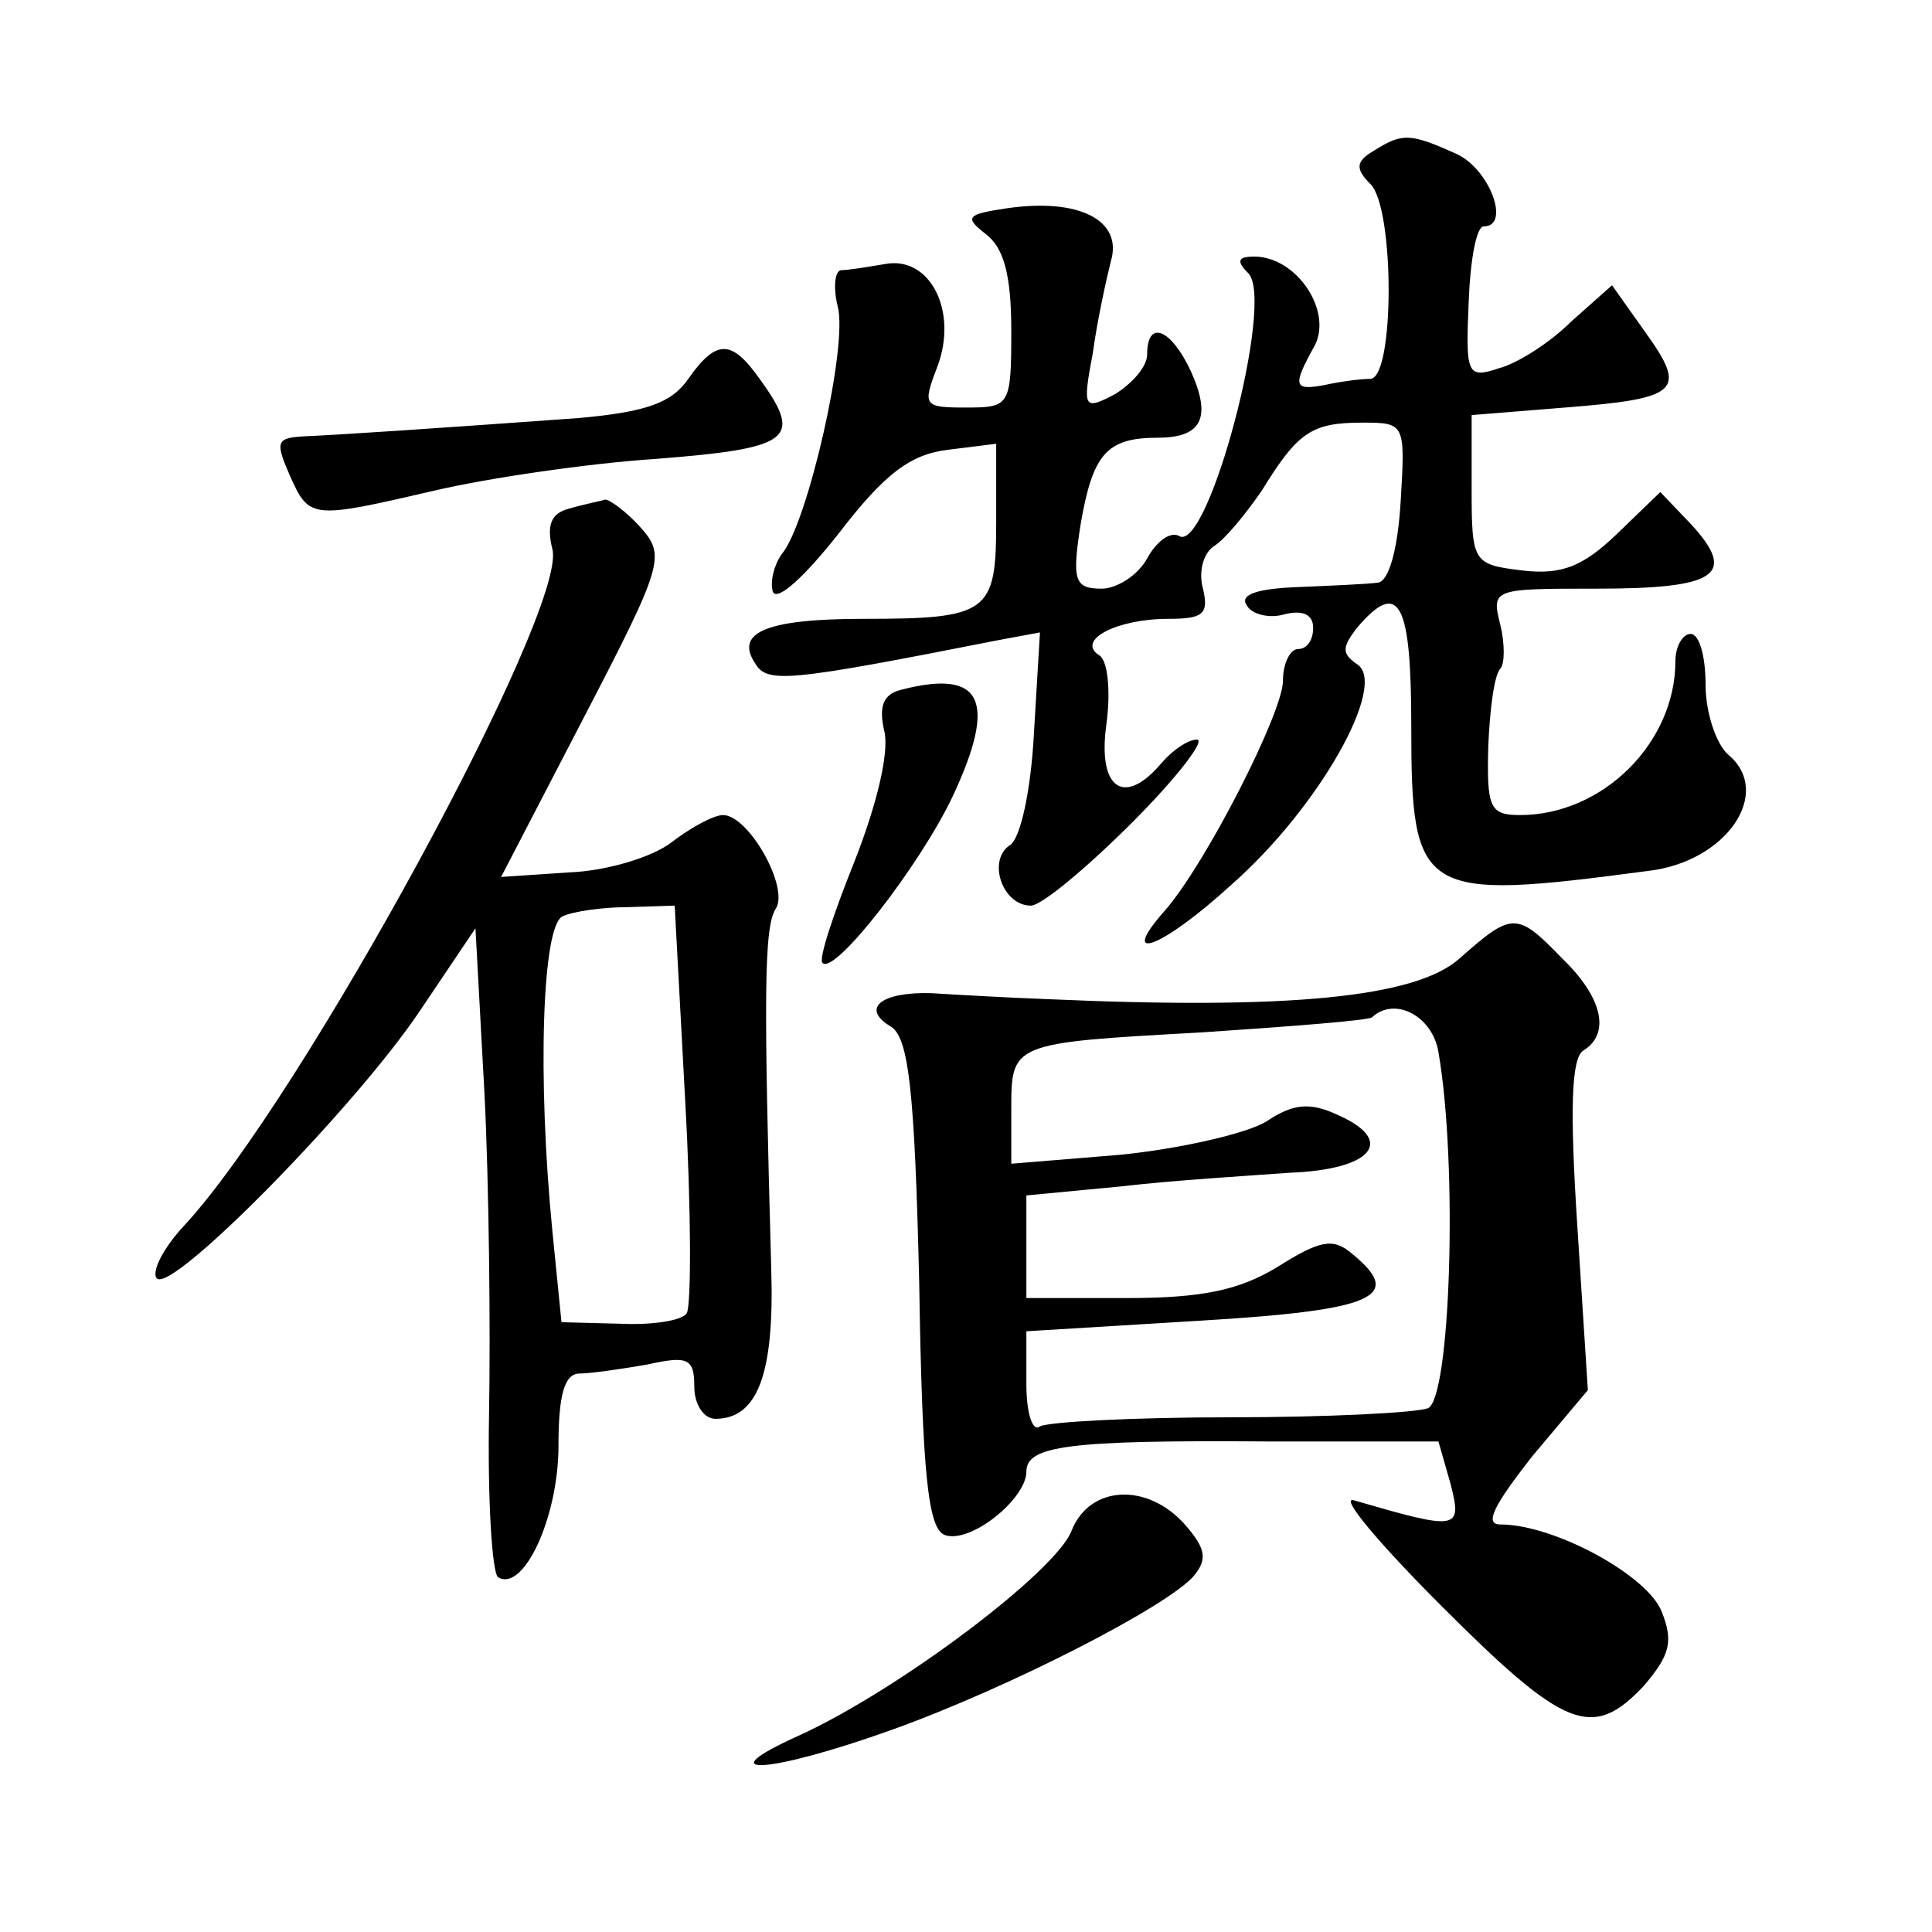 <?xml version="1.0" standalone="no"?>
<!DOCTYPE svg PUBLIC "-//W3C//DTD SVG 20010904//EN"
 "http://www.w3.org/TR/2001/REC-SVG-20010904/DTD/svg10.dtd">
<svg version="1.0" xmlns="http://www.w3.org/2000/svg"
 width="128pt" height="128pt" viewBox="0 0 128 128"
 preserveAspectRatio="xMidYMid meet">
<g transform="translate(0,128) scale(0.1,-0.1)"
fill="#0" stroke="none">
<path d="M910 1180 c-12 -7 -12 -12 -2 -22 16 -16 16 -128 0 -129 -7 0 -21 -2 -30
-4 -21 -4 -22 -1 -7 26 12 23 -12 59 -40 59 -11 0 -12 -3 -4 -11 18 -18 -27 -187
-46 -174 -6 3 -15 -4 -21 -15 -6 -11 -20 -20 -30 -20 -18 0 -20 5 -14 43 8 46 17
57 51 57 29 0 36 13 22 44 -13 28 -29 35 -29 11 0 -8 -10 -19 -21 -26 -21 -11 -22
-10 -15 27 3 22 9 49 12 61 8 27 -21 42 -69 35 -27 -4 -28 -6 -14 -17 12 -9 17
-27 17 -64 0 -50 -1 -51 -30 -51 -28 0 -29 1 -19 27 14 37 -5 74 -35 68 -12 -2
-24 -4 -29 -4 -4 -1 -5 -12 -2 -24 7 -26 -20 -144 -37 -164 -5 -7 -8 -18 -6 -25
3 -7 22 11 44 39 30 39 47 52 72 55 l32 4 0 -52 c0 -60 -5 -64 -88 -64 -64 0 -85
-9 -72 -29 8 -14 20 -13 162 15 l27 5 -4 -67 c-2 -38 -9 -70 -16 -74 -15 -10 -5
-40 14 -40 7 0 37 25 67 55 30 30 49 55 43 55 -6 0 -16 -7 -23 -15 -25 -30 -43
-18 -37 25 3 22 1 43 -5 46 -15 10 12 24 46 24 23 0 27 3 23 20 -3 11 0 23 7 28
7 4 21 21 32 37 24 39 33 45 67 45 28 0 28 -1 25 -52 -2 -33 -8 -53 -15 -54 -7
-1 -31 -2 -54 -3 -26 -1 -38 -5 -33 -12 3 -6 15 -9 25 -6 12 3 19 0 19 -9 0 -8
-4 -14 -10 -14 -5 0 -10 -9 -10 -21 0 -21 -51 -121 -78 -152 -32 -36 -3 -26 44
17 58 51 104 133 83 146 -10 7 -10 11 0 24 28 33 36 17 36 -65 0 -113 6 -116 157
-96 52 6 83 52 53 77 -8 7 -15 28 -15 46 0 19 -4 34 -10 34 -5 0 -10 -8 -10 -18
0 -54 -48 -102 -103 -102 -20 0 -22 5 -21 45 1 25 4 48 8 52 3 3 3 17 0 29 -6 24
-5 24 64 24 79 0 93 9 63 42 l-21 22 -29 -28 c-22 -21 -36 -27 -62 -24 -33 4 -34
5 -34 54 l0 49 62 5 c76 6 81 11 53 50 l-22 31 -27 -24 c-14 -14 -36 -28 -48 -31
-21 -7 -22 -4 -20 43 1 28 5 51 10 51 18 0 4 38 -18 48 -31 14 -36 14 -55 2z M456
1029 c-11 -16 -28 -22 -73 -26 -97 -7 -157 -11 -180 -12 -20 -1 -21 -3 -11 -26
13 -29 14 -29 96 -10 34 8 101 18 147 21 89 7 97 13 69 52 -19 27 -29 28 -48 1z
M377 943 c-12 -3 -15 -11 -11 -27 10 -40 -166 -364 -244 -448 -14 -15 -22 -31 -18
-35 10 -10 131 113 174 177 l37 55 6 -110 c3 -60 4 -156 3 -212 -1 -57 2 -105 6
-108 17 -10 40 40 40 87 0 34 4 48 14 48 7 0 28 3 45 6 27 6 31 4 31 -15 0 -11
6 -21 14 -21 28 0 39 30 37 98 -5 181 -5 228 3 240 9 14 -18 62 -35 62 -6 0 -21
-8 -34 -18 -13 -10 -43 -19 -68 -20 l-45 -3 55 106 c53 102 54 107 37 126 -9 10
-20 18 -23 18 -3 -1 -14 -3 -24 -6z m77 -393 c4 -72 4 -135 1 -140 -3 -5 -23 -8
-44 -7 l-39 1 -6 60 c-10 101 -7 204 7 209 6 3 26 6 43 6 l31 1 7 -130z M597 823
c-12 -3 -15 -11 -11 -28 3 -14 -5 -48 -20 -86 -14 -35 -24 -65 -21 -67 8 -8 64
64 86 110 30 64 20 85 -34 71z M967 645 c-29 -26 -114 -34 -272 -27 -27 1 -62 3
-78 4 -33 1 -47 -10 -27 -22 12 -7 16 -42 19 -170 2 -128 6 -163 17 -167 17 -6
54 24 54 42 0 17 27 21 159 20 l114 0 8 -28 c8 -31 5 -31 -64 -11 -10 3 17 -29
58 -70 82 -82 100 -89 134 -53 17 20 20 29 12 49 -9 24 -71 58 -107 58 -11 0 -4
13 21 45 l37 44 -7 109 c-5 77 -4 111 4 116 18 11 13 35 -14 61 -30 31 -33 31 -68
0z m-14 -62 c13 -75 8 -230 -7 -236 -8 -3 -67 -6 -131 -6 -64 0 -120 -3 -126 -6
-5 -4 -9 9 -9 28 l0 35 115 7 c117 7 136 16 100 45 -12 10 -21 8 -48 -9 -26 -16
-51 -21 -101 -21 l-66 0 0 34 0 34 63 6 c34 4 84 7 111 9 55 2 71 21 33 38 -19
9 -30 8 -48 -4 -13 -8 -57 -18 -96 -22 l-73 -6 0 35 c0 45 -1 45 126 52 60 4 111
8 113 10 15 14 40 1 44 -23z M710 266 c-10 -27 -115 -106 -181 -136 -62 -28 -19
-25 62 4 78 28 183 82 200 102 9 11 8 18 -6 34 -25 28 -63 26 -75 -4z"/>
</g>
</svg>

